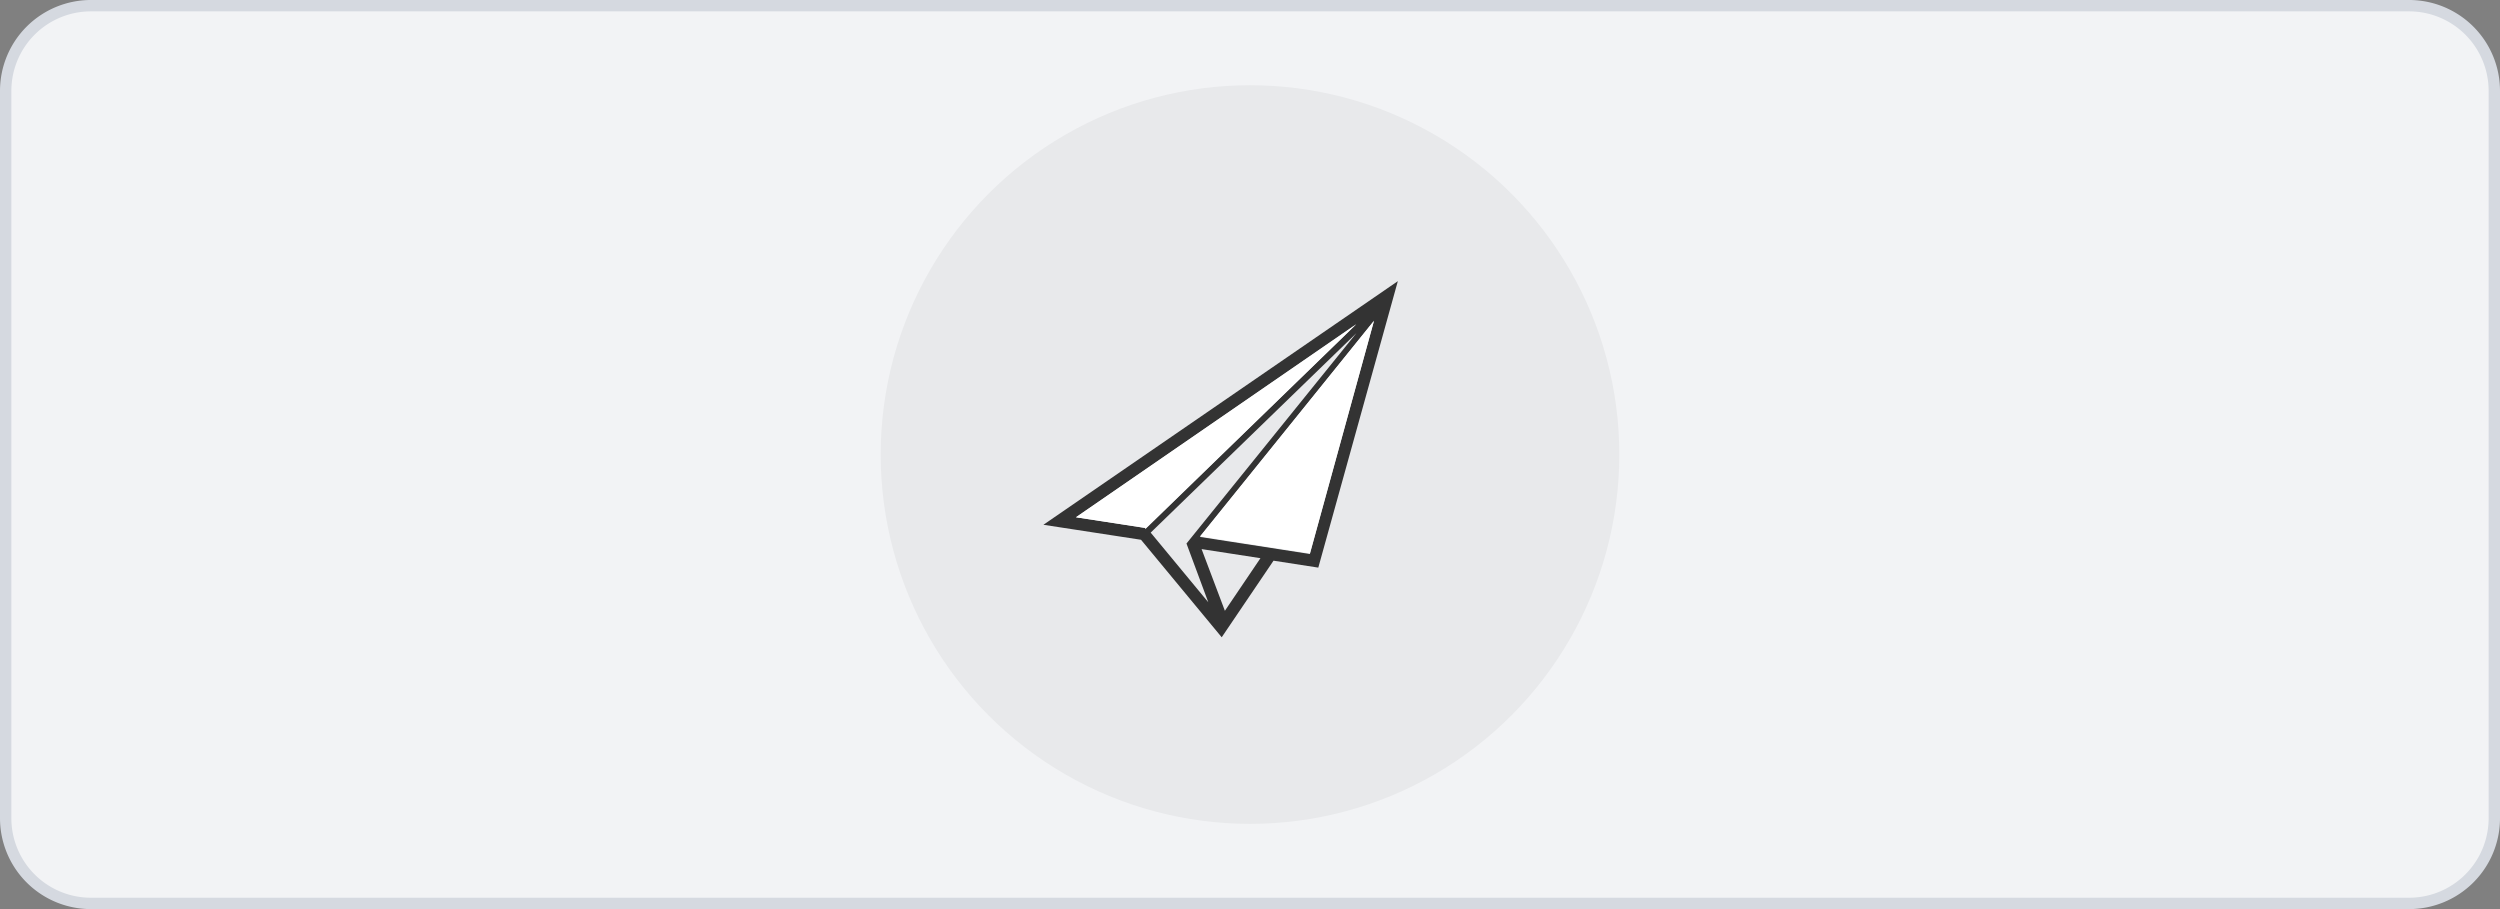 <svg xmlns="http://www.w3.org/2000/svg" viewBox="0 0 220 80"><rect x="0" y="0" width="220" height="80" fill="#808080" stroke="none"/><defs><style>.cls-1{fill:#f2f3f5;}.cls-2{fill:#d5d9e0;}.cls-3{fill:#e8e9eb;}.cls-4{fill:#333;}.cls-5{fill:#fff;}</style></defs><g id="Layer_2" data-name="Layer 2"><g id="Layer_5" data-name="Layer 5"><rect class="cls-1" x="0.5" y="0.5" width="219" height="79" rx="7.5"/><path class="cls-2" d="M212,1a7,7,0,0,1,7,7V72a7,7,0,0,1-7,7H8a7,7,0,0,1-7-7V8A7,7,0,0,1,8,1H212m0-1H8A8,8,0,0,0,0,8V72a8,8,0,0,0,8,8H212a8,8,0,0,0,8-8V8a8,8,0,0,0-8-8Z"/><circle class="cls-3" cx="110" cy="40" r="32.5"/><path class="cls-4" d="M100.41,47.5l7.1,8.58h0l0,0,4.56-6.74,3.94.61,7-25.21L91.82,46.18Zm7.38,6.25-2.05-5.43,5.18.8Zm7.48-5-9.67-1.5,15.31-19ZM105,47.1l-.59.73.51-.19-.51.19L106.33,53l-5.07-6.13,18.1-17.55Zm-4.21-.54v-.1l-6.1-.94,24.66-17Z"/><polygon class="cls-5" points="115.27 48.7 105.6 47.2 120.91 28.22 115.27 48.7"/><polygon class="cls-5" points="100.77 46.55 100.78 46.46 94.68 45.52 119.34 28.55 100.77 46.55"/></g></g></svg>